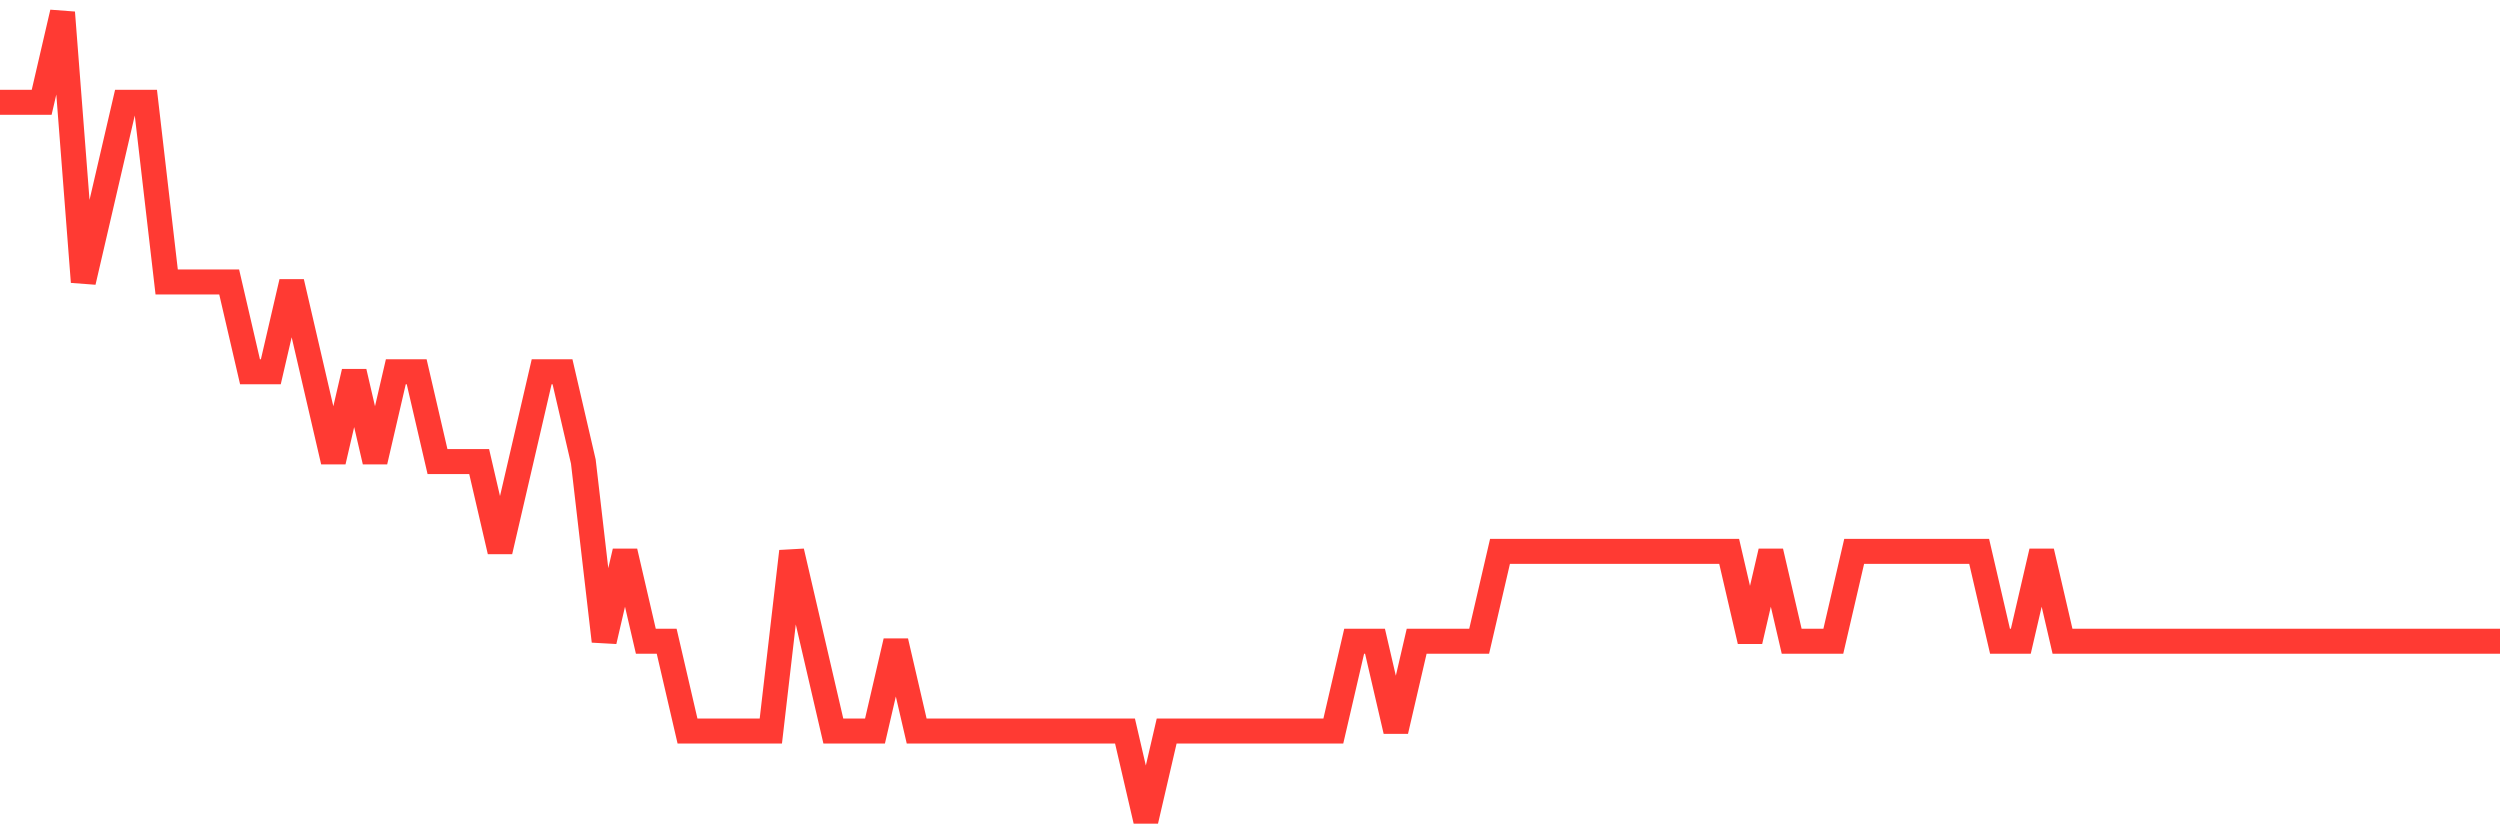 <svg
  xmlns="http://www.w3.org/2000/svg"
  xmlns:xlink="http://www.w3.org/1999/xlink"
  width="120"
  height="40"
  viewBox="0 0 120 40"
  preserveAspectRatio="none"
>
  <polyline
    points="0,4.911 1,4.911 2,4.911 3,0.6 4,13.533 5,9.222 6,4.911 7,4.911 8,13.533 9,13.533 10,13.533 11,13.533 12,17.844 13,17.844 14,13.533 15,17.844 16,22.156 17,17.844 18,22.156 19,17.844 20,17.844 21,22.156 22,22.156 23,22.156 24,26.467 25,22.156 26,17.844 27,17.844 28,22.156 29,30.778 30,26.467 31,30.778 32,30.778 33,35.089 34,35.089 35,35.089 36,35.089 37,35.089 38,26.467 39,30.778 40,35.089 41,35.089 42,35.089 43,30.778 44,35.089 45,35.089 46,35.089 47,35.089 48,35.089 49,35.089 50,35.089 51,35.089 52,35.089 53,35.089 54,35.089 55,39.4 56,35.089 57,35.089 58,35.089 59,35.089 60,35.089 61,35.089 62,35.089 63,35.089 64,35.089 65,30.778 66,30.778 67,35.089 68,30.778 69,30.778 70,30.778 71,30.778 72,26.467 73,26.467 74,26.467 75,26.467 76,26.467 77,26.467 78,26.467 79,26.467 80,26.467 81,26.467 82,26.467 83,26.467 84,30.778 85,26.467 86,30.778 87,30.778 88,30.778 89,26.467 90,26.467 91,26.467 92,26.467 93,26.467 94,26.467 95,26.467 96,30.778 97,30.778 98,26.467 99,30.778 100,30.778 101,30.778 102,30.778 103,30.778 104,30.778 105,30.778 106,30.778 107,30.778 108,30.778 109,30.778 110,30.778 111,30.778 112,30.778 113,30.778 114,30.778 115,30.778 116,30.778 117,30.778 118,30.778 119,30.778 120,30.778"
    fill="none"
    stroke="#ff3a33"
    stroke-width="1.2"
  >
  </polyline>
</svg>